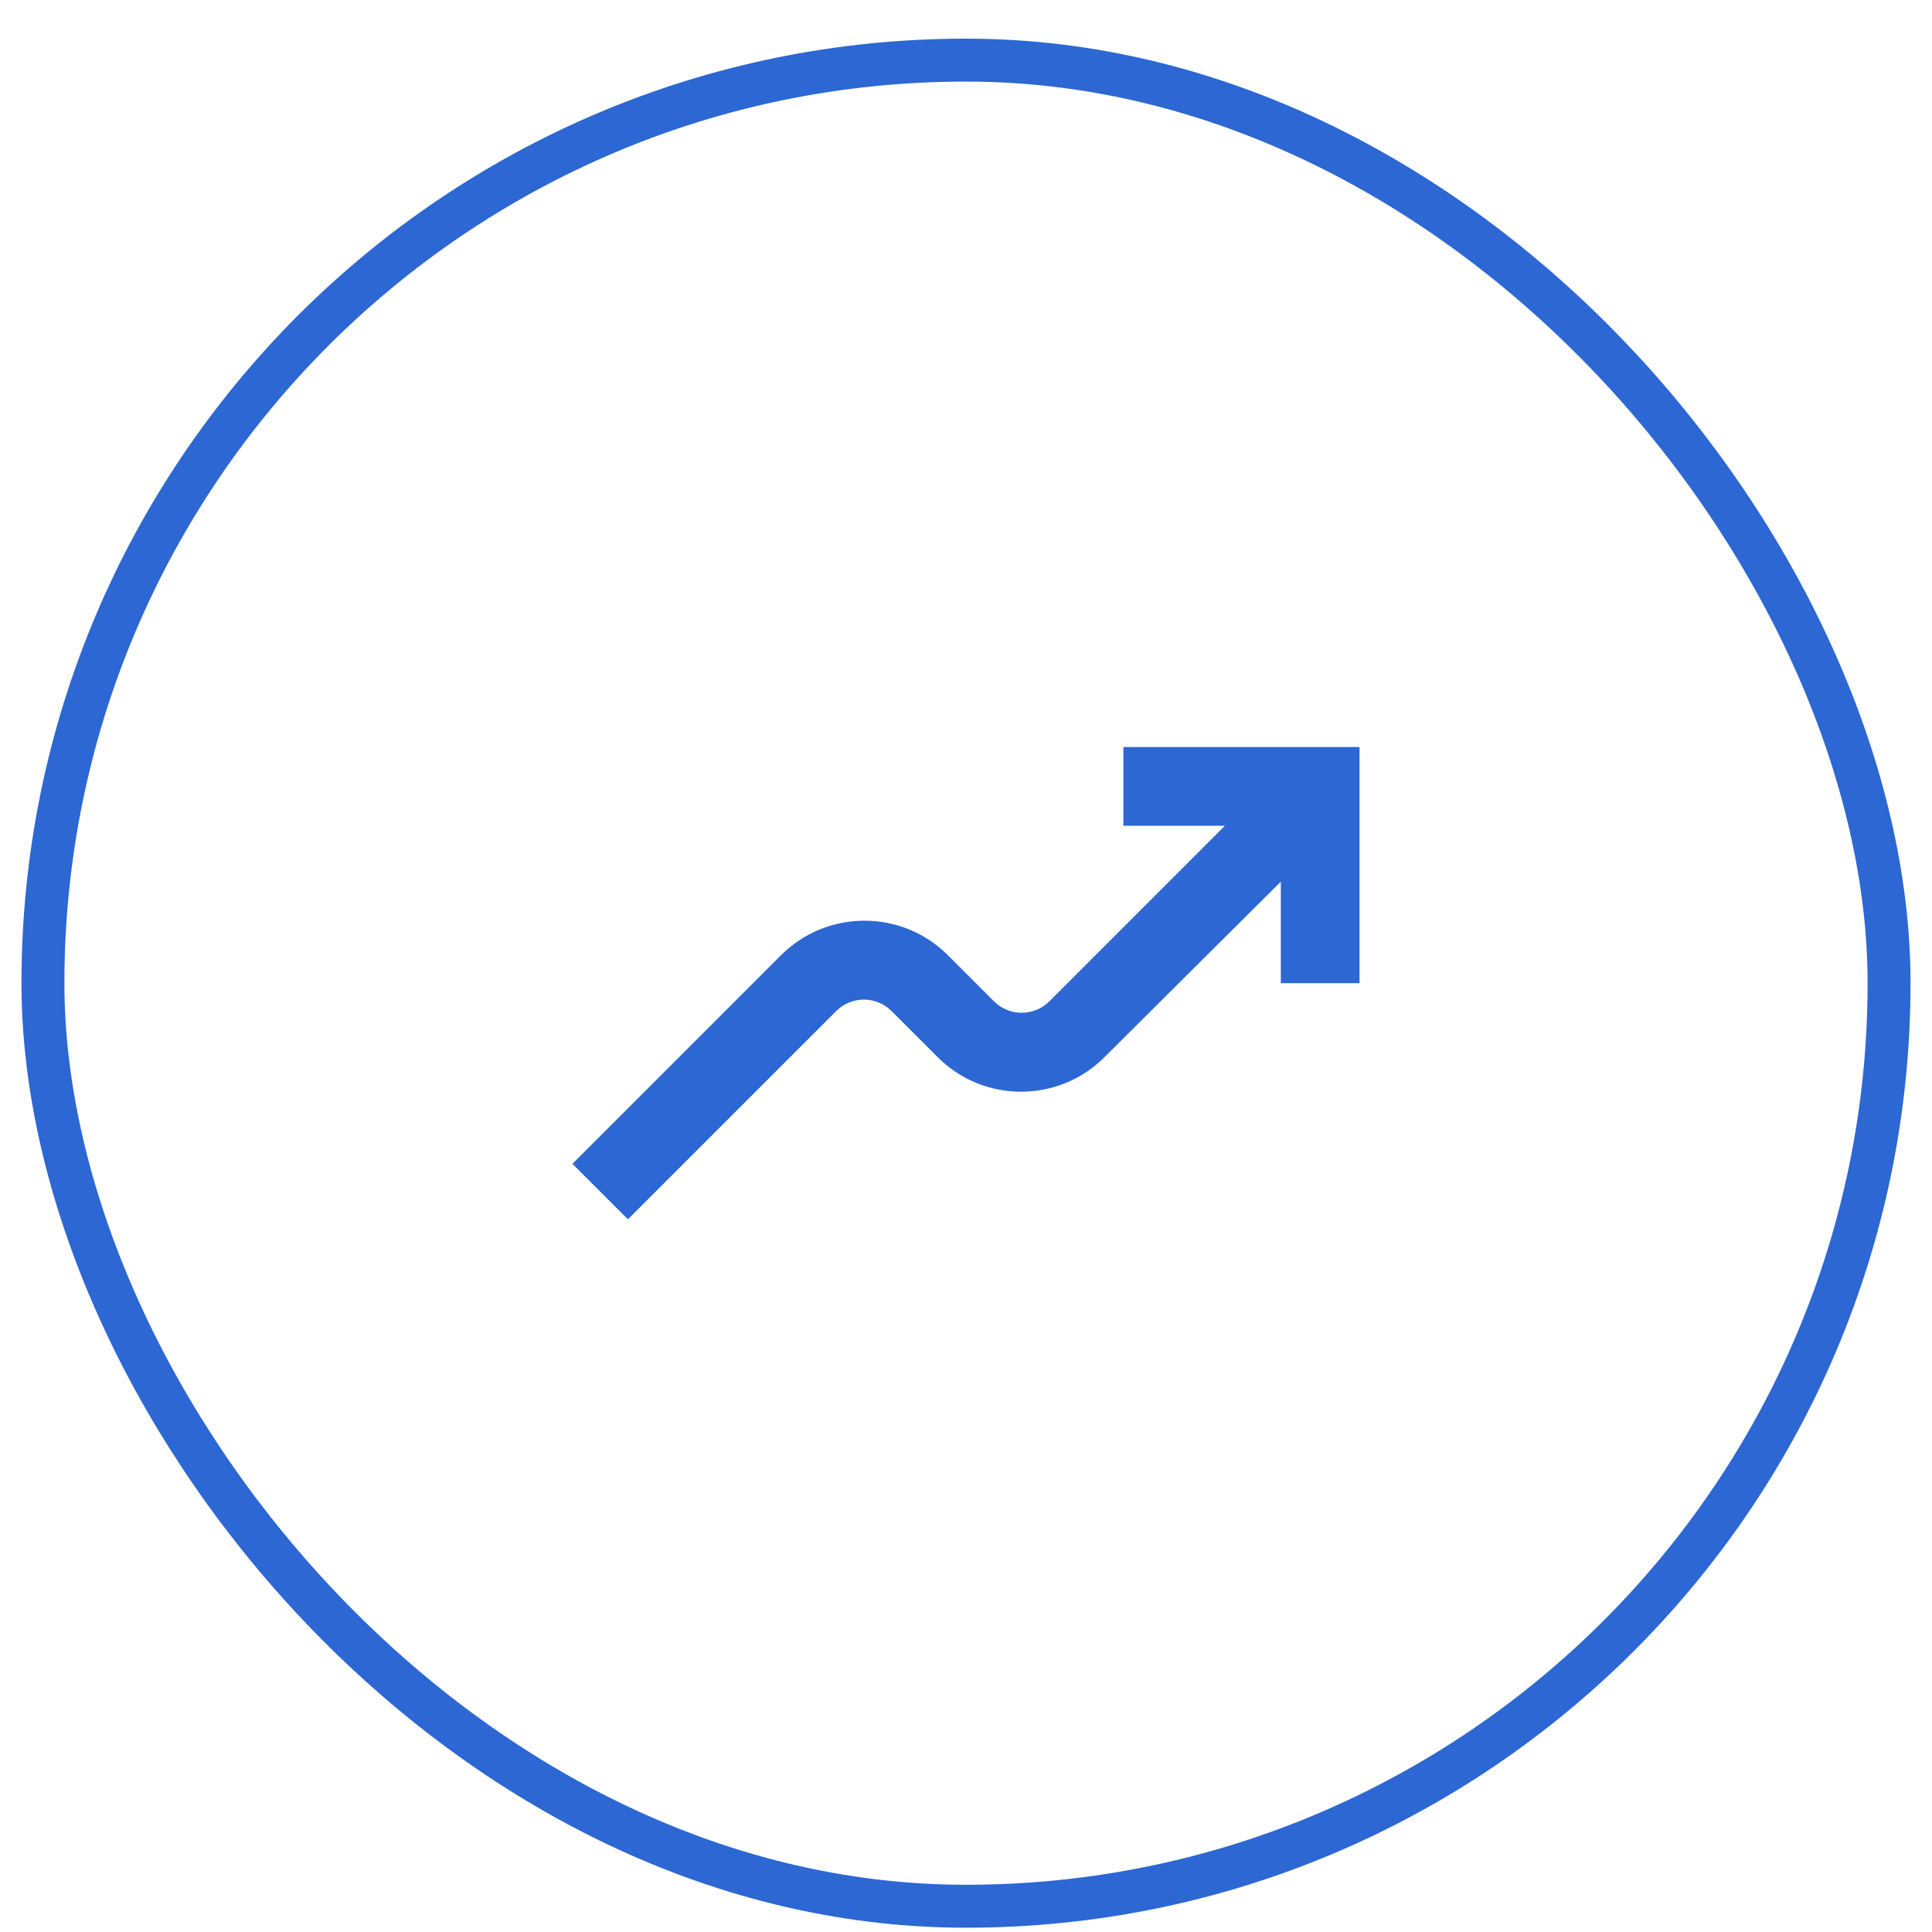<svg width="45" height="45" viewBox="0 0 45 45" fill="none" xmlns="http://www.w3.org/2000/svg">
<g clip-path="url(#clip0_1388_17607)">
<g clip-path="url(#clip1_1388_17607)">
<path d="M29.833 20.535V22.9H31.666V17.4H26.166V19.233H28.531L24.443 23.322C24.085 23.679 23.508 23.679 23.151 23.322L22.078 22.249C21.006 21.177 19.264 21.177 18.191 22.249L13.333 27.108L14.626 28.4L19.475 23.551C19.832 23.193 20.41 23.193 20.767 23.551L21.84 24.623C22.912 25.696 24.654 25.696 25.726 24.623L29.833 20.535Z" fill="#2C67D3"/>
</g>
</g>
<rect x="1" y="1.4" width="43" height="43" rx="21.5" stroke="#2C67D3"/>
<defs>
<clipPath id="clip0_1388_17607">
<rect width="22" height="44" fill="white" transform="translate(11.5 0.9)"/>
</clipPath>
<clipPath id="clip1_1388_17607">
<rect width="22" height="44" fill="white" transform="translate(11.5 0.9)"/>
</clipPath>
</defs>
</svg>
